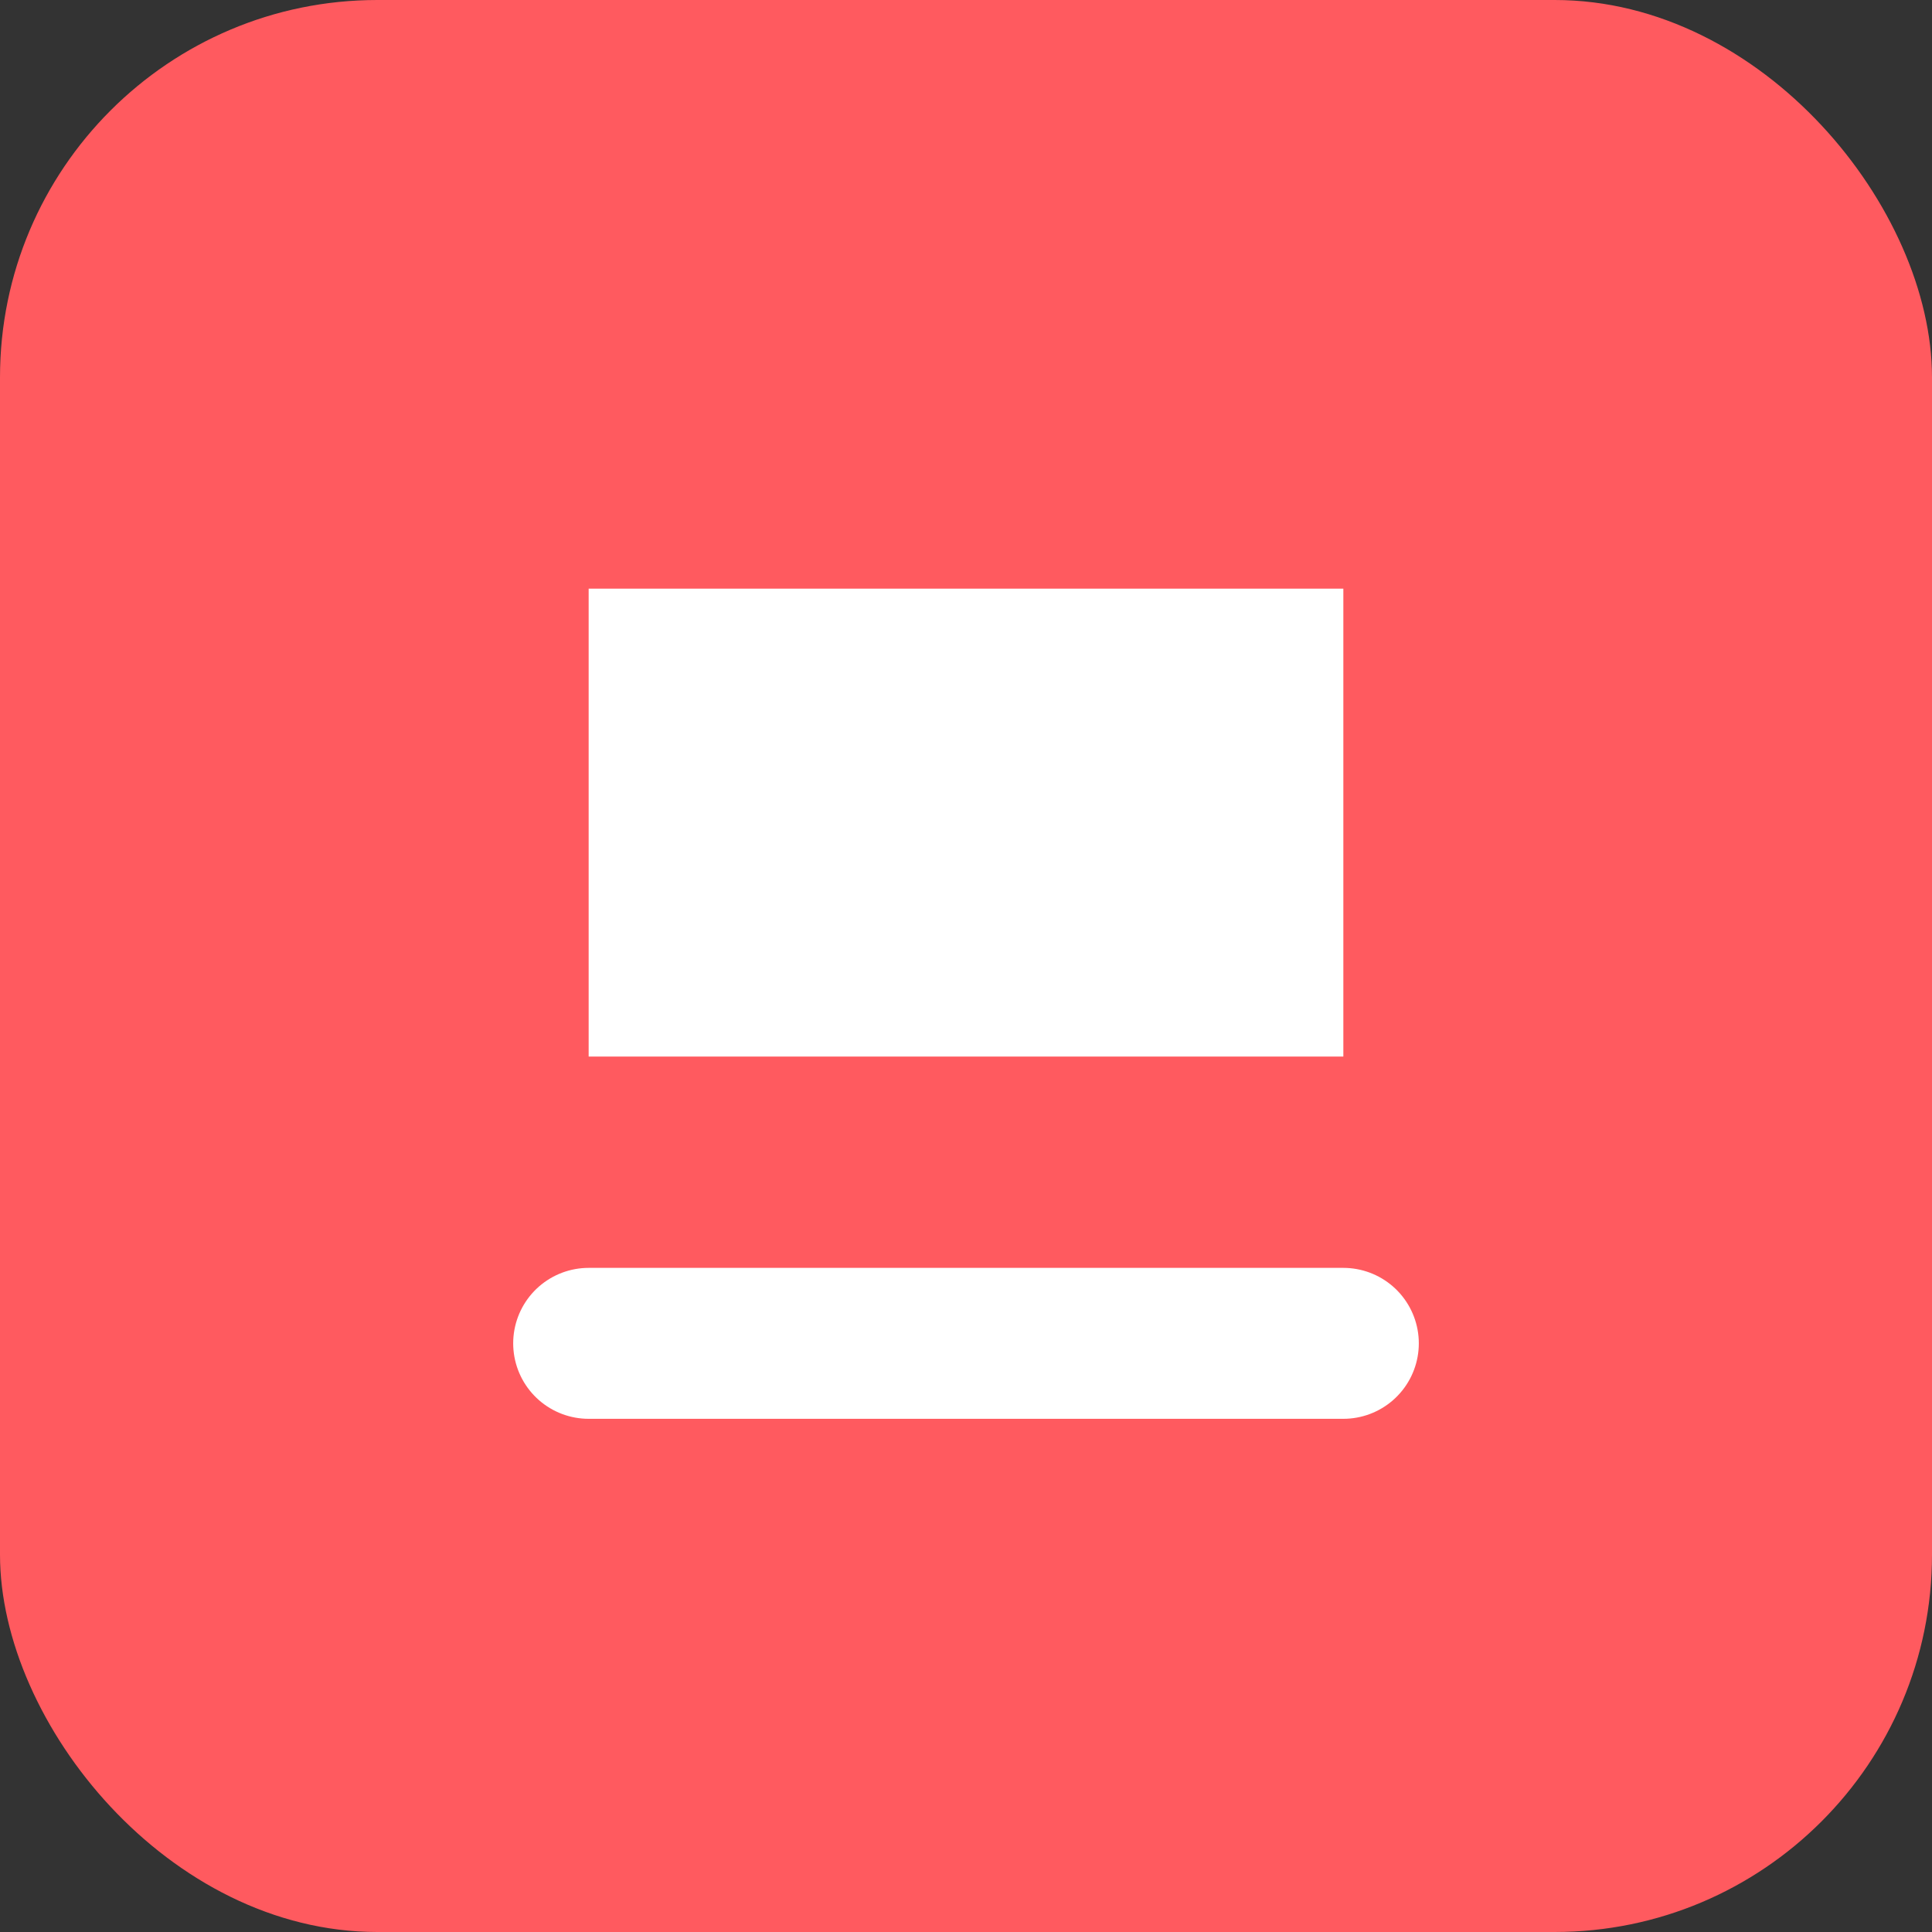 <svg width="512" height="512" viewBox="0 0 512 512" fill="none" xmlns="http://www.w3.org/2000/svg">
  <rect x="0" y="0" width="512" height="512" fill="#333333" stroke="none"/>
  <rect width="512" height="512" rx="100" fill="#FF5A5F"/>
  <path d="M156 156H356V280H156V156Z" fill="white"/>
  <path d="M156 356H356" stroke="white" stroke-width="40" stroke-linecap="round"/>
</svg>